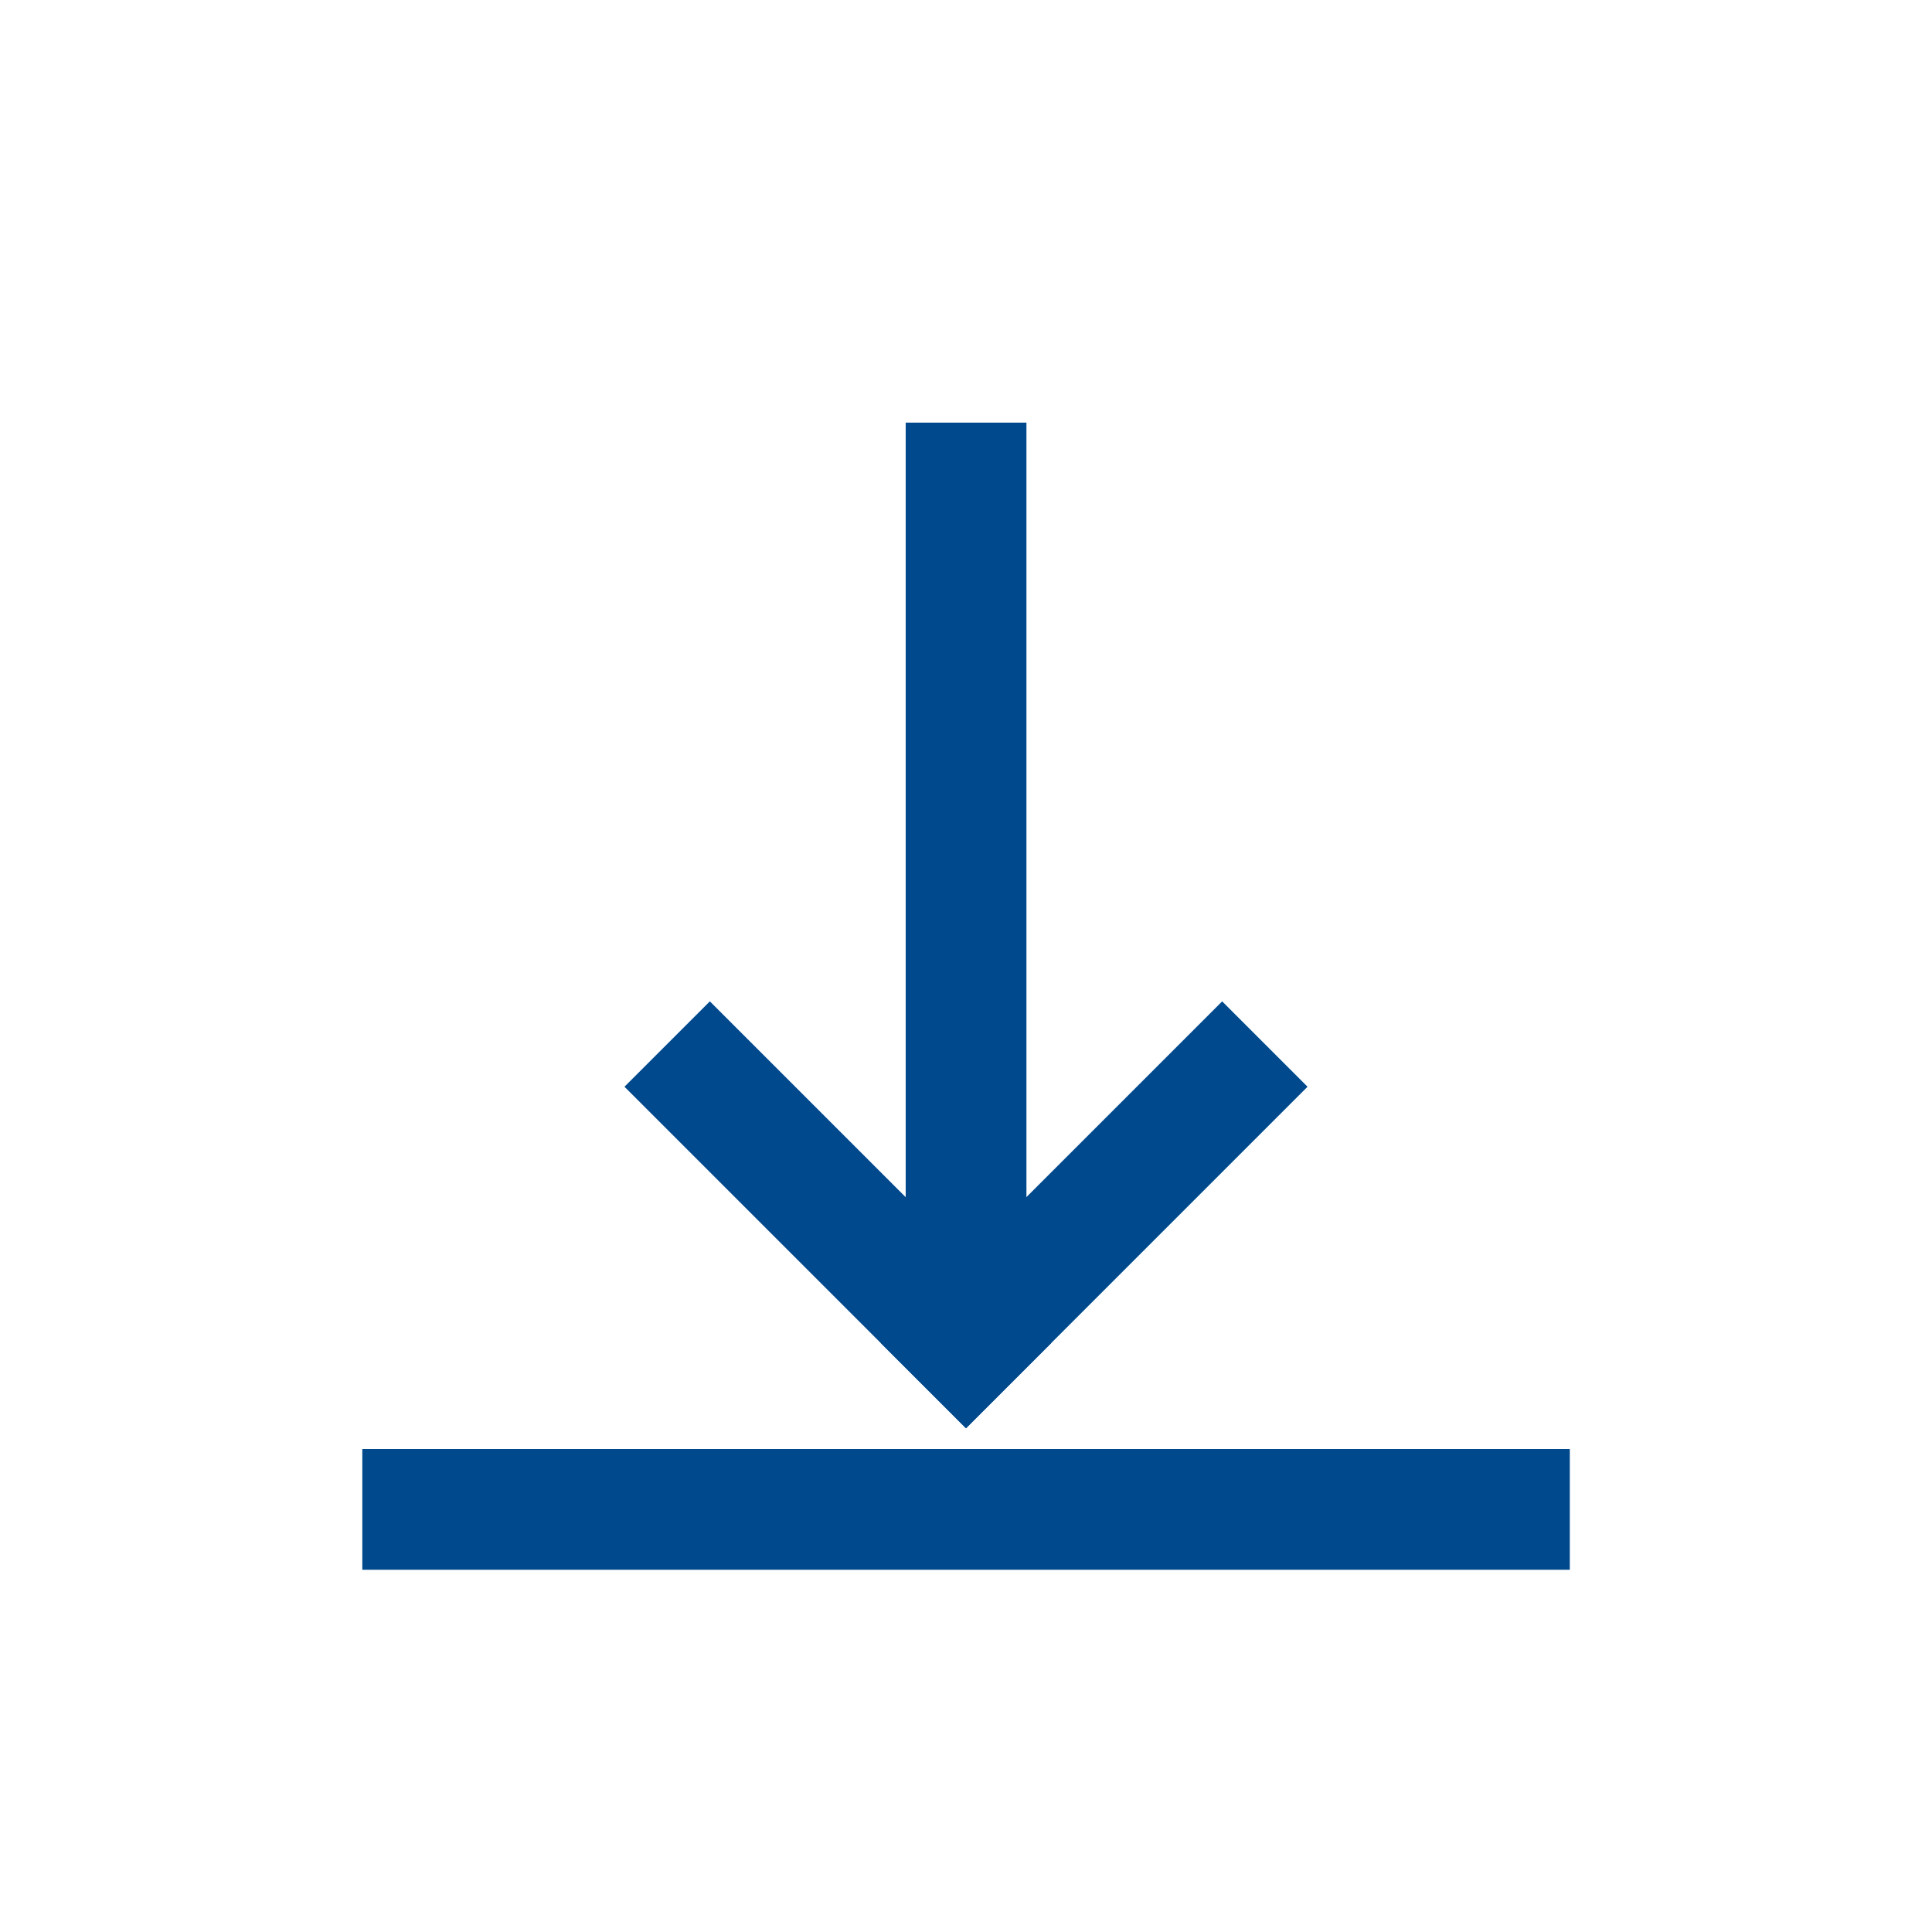 <svg xmlns="http://www.w3.org/2000/svg" viewBox="0 0 32 32">
  <defs>
    <style>
      .cls-1 {
        fill: #fff;
      }

      .cls-2 {
        fill: none;
        stroke: #00498d;
        stroke-width: 2px;
      }
    </style>
  </defs>
  <g id="icon-download" transform="translate(-406 -509)">
    <rect id="Rechteck_27" data-name="Rechteck 27" class="cls-1" width="32" height="32" transform="translate(406 509)"/>
    <g id="Gruppe_32" data-name="Gruppe 32" transform="translate(1133.657 -1274) rotate(90)">
      <g id="Gruppe_22" data-name="Gruppe 22" transform="translate(-14.172 0.485)">
        <line id="Linie_25" data-name="Linie 25" class="cls-2" x1="15" transform="translate(1804.172 711.171)"/>
        <line id="Linie_30" data-name="Linie 30" class="cls-2" y2="20" transform="translate(1822.172 701.171)"/>
        <g id="Gruppe_21" data-name="Gruppe 21" transform="translate(3591.424 -69.474) rotate(135)">
          <line id="Linie_26" data-name="Linie 26" class="cls-2" y2="8" transform="translate(1805 700)"/>
          <line id="Linie_29" data-name="Linie 29" class="cls-2" y2="8" transform="translate(1812 701) rotate(90)"/>
        </g>
      </g>
    </g>
  </g>
</svg>
